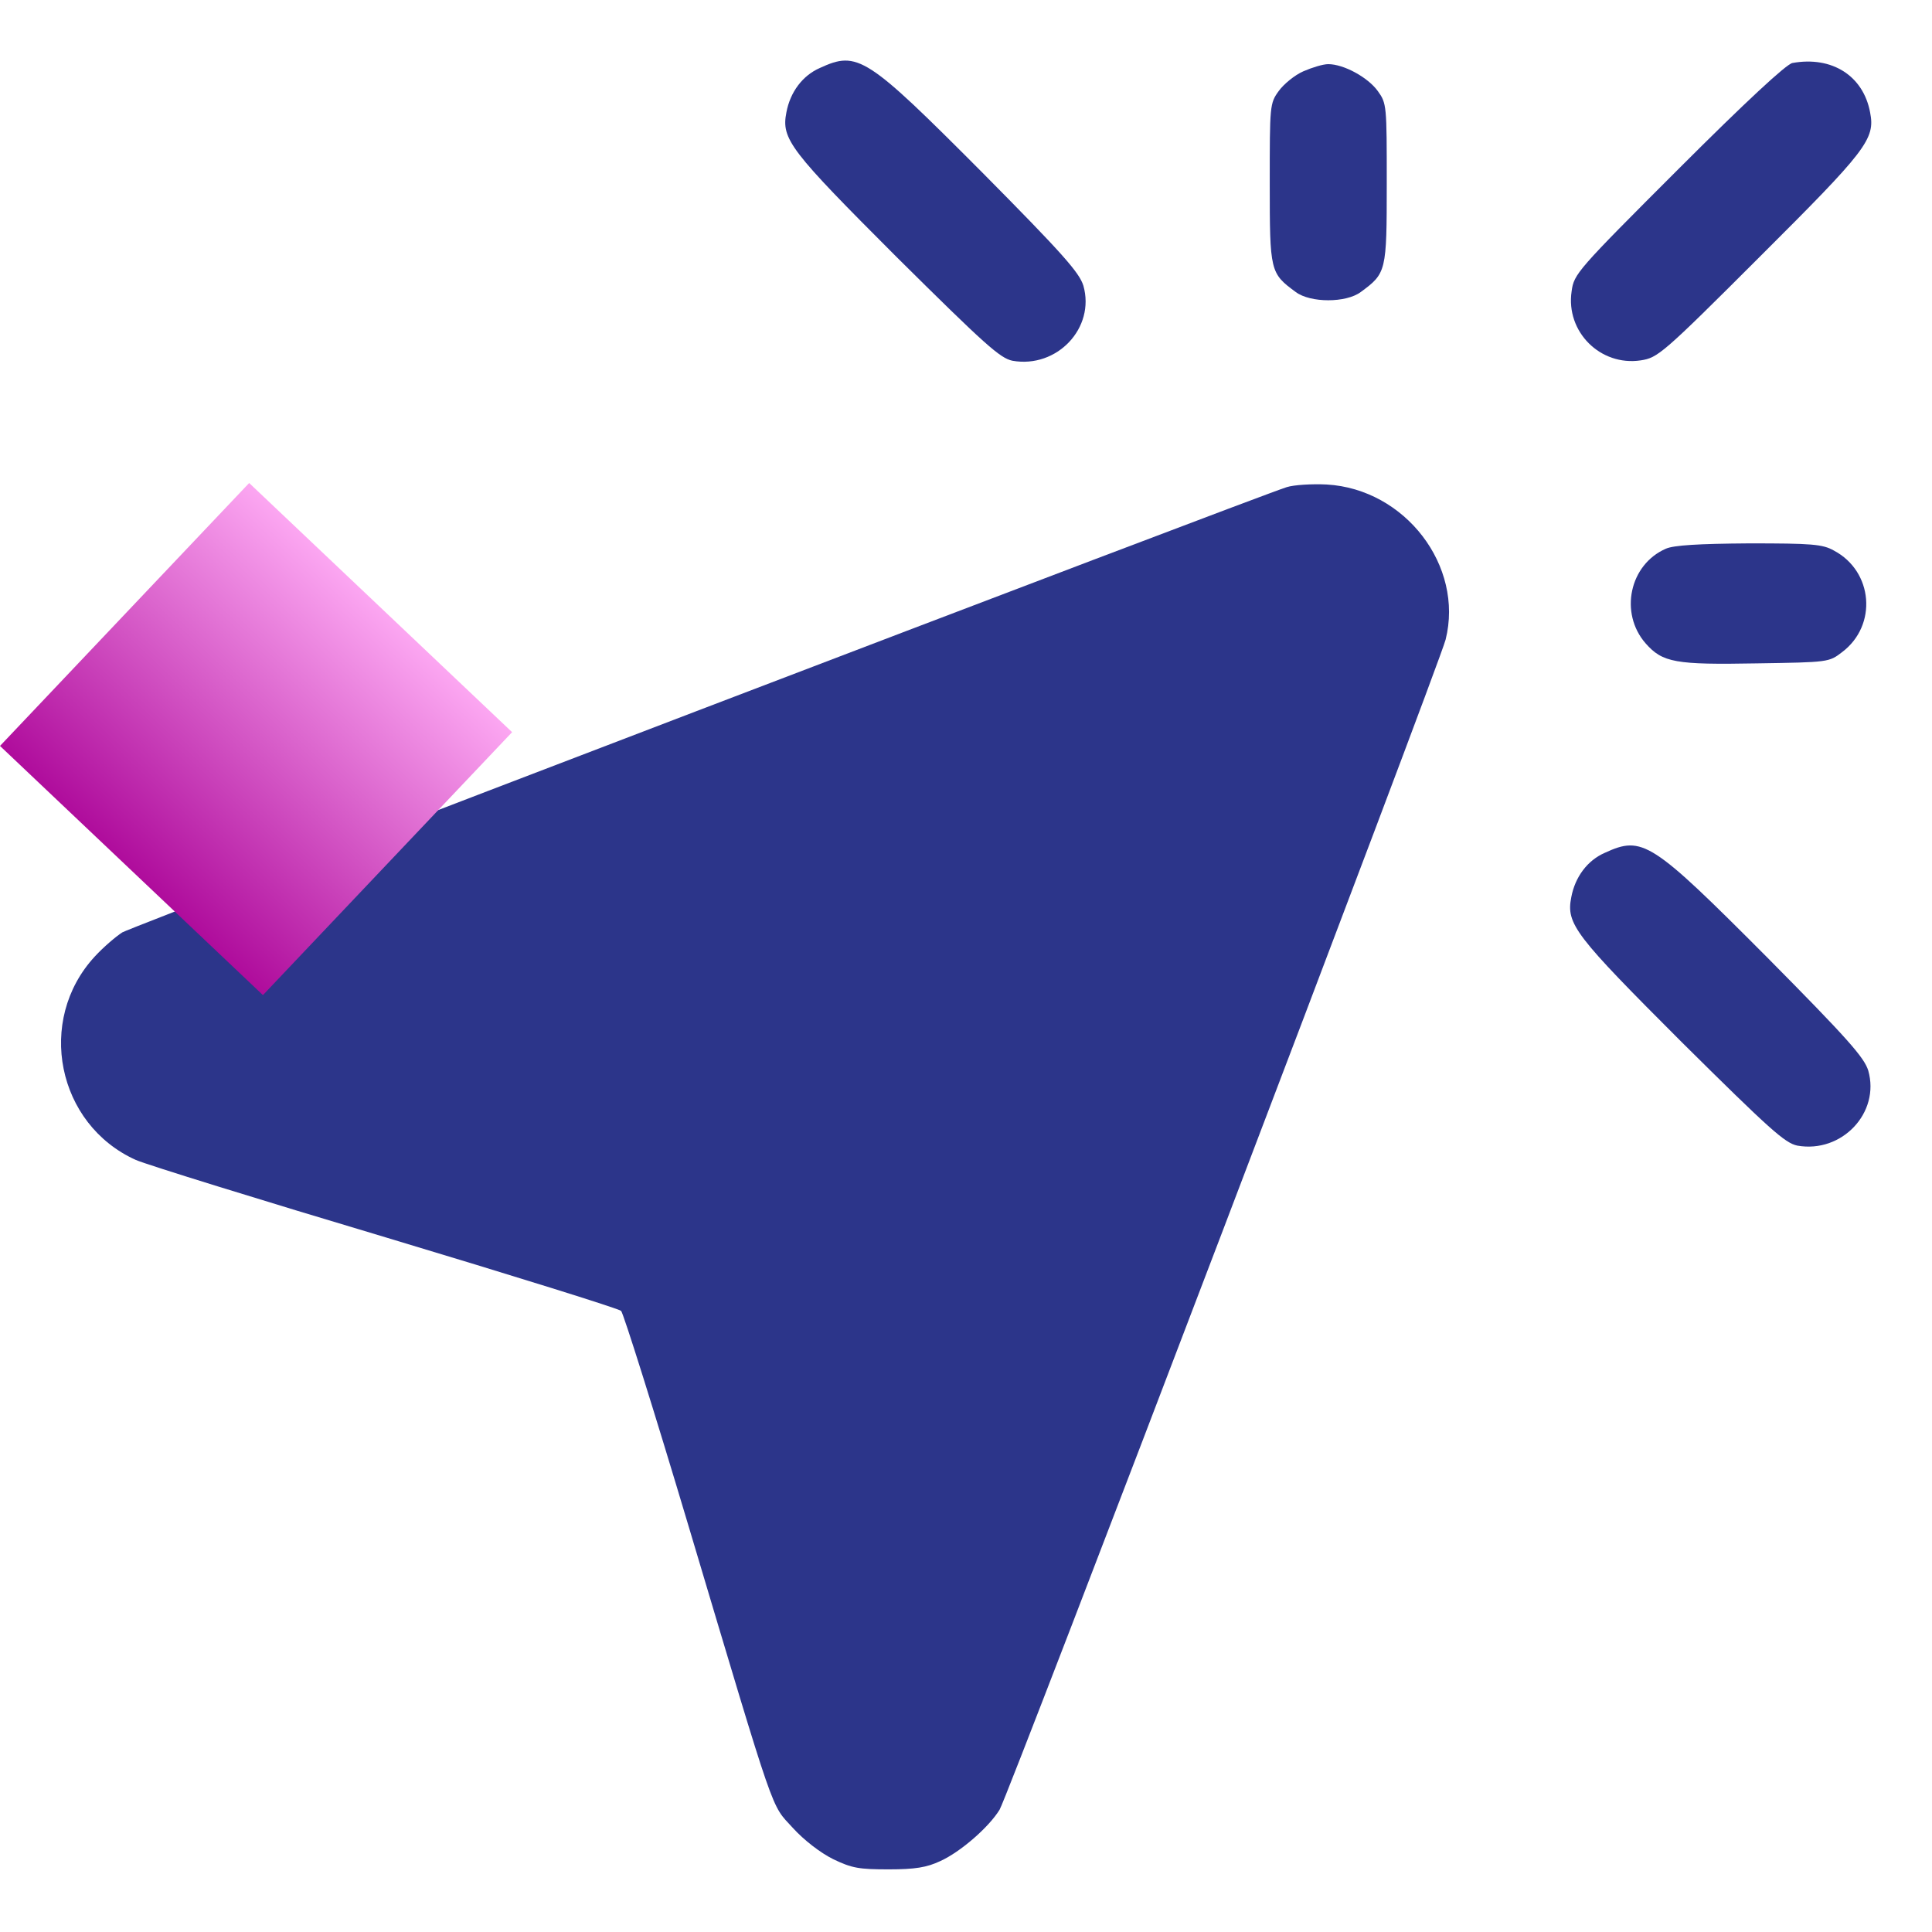 <?xml version="1.0" encoding="UTF-8"?>
<svg xmlns="http://www.w3.org/2000/svg" width="64" height="64" viewBox="0 0 64 64" fill="none">
  <path d="M27.163 2.25C26.587 2.5 26.175 3.05 26.05 3.725C25.875 4.612 26.175 4.987 29.712 8.525C32.638 11.425 33.125 11.863 33.538 11.95C35.013 12.213 36.288 10.863 35.888 9.462C35.75 9.025 35.212 8.412 32.525 5.7C28.7 1.862 28.413 1.675 27.163 2.25Z" fill="#2C358A"></path>
  <path d="M59.375 2.087C59.175 2.125 57.85 3.35 55.6 5.6C52.237 8.962 52.138 9.075 52.062 9.65C51.862 10.988 53.013 12.137 54.35 11.938C54.913 11.85 55.05 11.75 58.275 8.525C61.825 4.987 62.125 4.612 61.95 3.725C61.725 2.512 60.688 1.85 59.375 2.087Z" fill="#2C358A"></path>
  <path d="M43.175 2.362C42.888 2.487 42.525 2.787 42.362 3.012C42.062 3.425 42.062 3.487 42.062 6.087C42.062 9 42.075 9.05 42.925 9.675C43.413 10.037 44.587 10.037 45.075 9.675C45.925 9.05 45.938 9 45.938 6.087C45.938 3.487 45.938 3.425 45.638 3.012C45.312 2.562 44.513 2.125 44 2.125C43.825 2.125 43.462 2.237 43.175 2.362Z" fill="#2C358A"></path>
  <path d="M42.625 16.137C41.587 16.462 4.4 30.675 4.05 30.887C3.837 31.025 3.425 31.375 3.138 31.688C1.188 33.8 1.887 37.25 4.5 38.425C4.875 38.587 8.625 39.75 12.812 41C17.012 42.263 20.5 43.35 20.575 43.425C20.65 43.5 21.663 46.712 22.812 50.562C25.75 60.4 25.525 59.737 26.262 60.55C26.637 60.962 27.175 61.375 27.6 61.587C28.225 61.888 28.462 61.925 29.438 61.925C30.312 61.925 30.7 61.862 31.15 61.65C31.812 61.35 32.75 60.538 33.112 59.95C33.4 59.487 47.675 22.025 47.888 21.188C48.5 18.75 46.55 16.2 43.95 16.05C43.462 16.025 42.862 16.062 42.625 16.137Z" fill="#2C358A"></path>
  <path d="M55.188 18.175C53.975 18.7 53.638 20.312 54.513 21.312C55.075 21.95 55.5 22.025 58.2 21.975C60.575 21.938 60.587 21.938 61.025 21.6C62.2 20.712 62.05 18.925 60.75 18.238C60.375 18.025 60.013 18 57.938 18C56.25 18.012 55.45 18.062 55.188 18.175Z" fill="#2C358A"></path>
  <path d="M53.163 28.25C52.587 28.5 52.175 29.05 52.05 29.725C51.875 30.613 52.175 30.988 55.712 34.525C58.638 37.425 59.125 37.862 59.538 37.95C61.013 38.212 62.288 36.862 61.888 35.462C61.75 35.025 61.212 34.413 58.525 31.7C54.7 27.863 54.413 27.675 53.163 28.25Z" fill="#2C358A"></path>
  <path d="M16.964 24.254L8.254 16L-2.38419e-07 24.71L8.71 32.964L16.964 24.254Z" fill="url(#paint0_linear_10_1043)"></path>
  <defs>
    <linearGradient id="paint0_linear_10_1043" x1="12.968" y1="19.748" x2="4.355" y2="28.837" gradientUnits="userSpaceOnUse">
      <stop stop-color="#FFADF5"></stop>
      <stop offset="1" stop-color="#AF0C9C"></stop>
    </linearGradient>
  </defs>
</svg>
